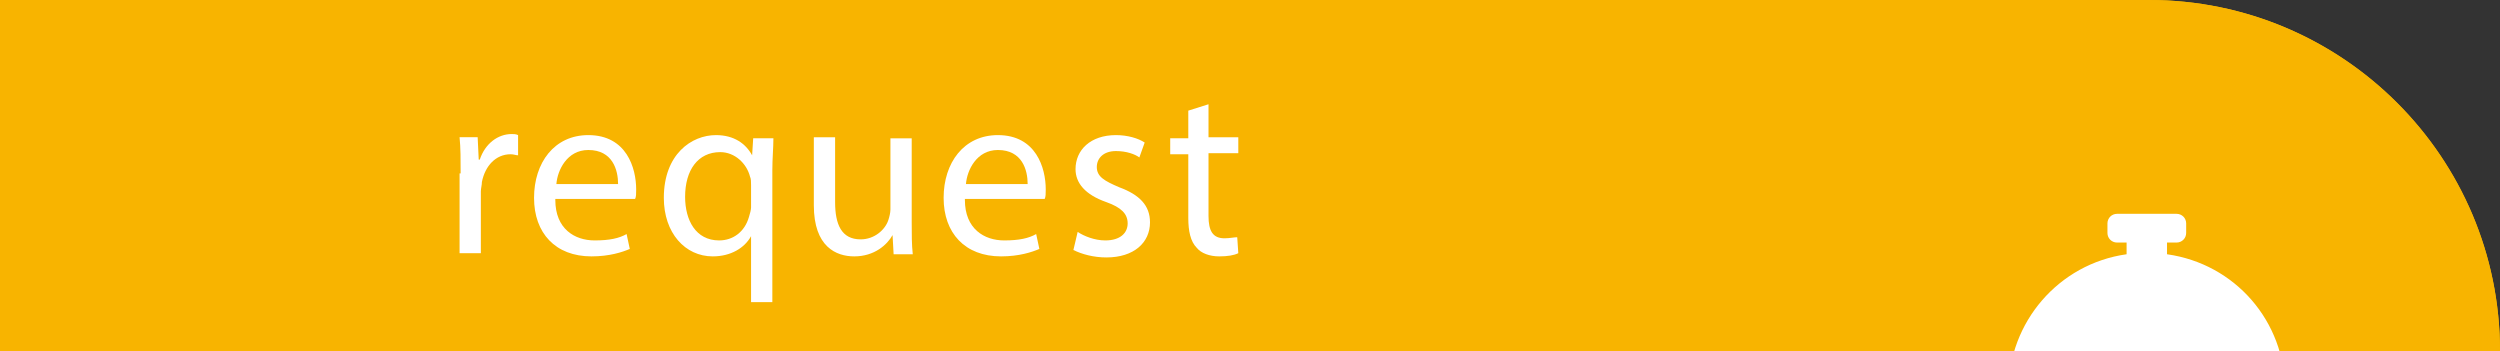 <?xml version="1.0" encoding="UTF-8"?> <!-- Generator: Adobe Illustrator 25.4.0, SVG Export Plug-In . SVG Version: 6.00 Build 0) --> <svg xmlns="http://www.w3.org/2000/svg" xmlns:xlink="http://www.w3.org/1999/xlink" version="1.1" id="Ebene_1" x="0px" y="0px" viewBox="0 0 235 33" style="enable-background:new 0 0 235 33;" xml:space="preserve"><rect x="0" y="0" width="235" height="33" fill="#333333" stroke="none"/> <style type="text/css"> .st0{fill:#F8B400;} .st1{clip-path:url(#SVGID_00000011712383360407582530000005911187423365504679_);} .st2{fill:#FFFFFF;} </style> <g> <path class="st0" d="M0,0h202c18.2,0,33,14.8,33,33l0,0l0,0H0l0,0V0L0,0z"></path> <g> <g> <g> <defs> <rect id="SVGID_1_" x="169" y="0" width="66" height="33"></rect> </defs> <clipPath id="SVGID_00000034070400463667530450000001583384742932608438_"> <use xlink:href="#SVGID_1_" style="overflow:visible;"></use> </clipPath> <g style="clip-path:url(#SVGID_00000034070400463667530450000001583384742932608438_);"> <g transform="matrix(1, 0, 0, 1, 1641, 1091)"> <circle class="st0" cx="-1439" cy="-1058" r="33"></circle> </g> <path class="st2" d="M203.7,23.9v-1.1h0.9c0.5,0,0.9-0.4,0.9-0.9l0,0V21c0-0.5-0.4-0.9-0.9-0.9l0,0H199c-0.5,0-0.9,0.4-0.9,0.9 l0,0v0.9c0,0.5,0.4,0.9,0.9,0.9l0,0h0.9v1.1c-6.4,0.9-11.1,6.4-11.1,12.8h26C214.8,30.2,210.1,24.8,203.7,23.9z M215.8,38.6 H188c-0.5,0-0.9,0.4-0.9,0.9v1.9c0,0.5,0.4,0.9,0.9,0.9l0,0h27.8c0.5,0,0.9-0.4,0.9-0.9l0,0v-1.9 C216.7,39,216.3,38.6,215.8,38.6L215.8,38.6L215.8,38.6z"></path> </g> </g> </g> </g> </g> <g> <path class="st2" d="M43.3,16.3c0-1.3,0-2.4-0.1-3.4h1.7l0.1,2.1h0.1c0.5-1.5,1.7-2.4,3-2.4c0.2,0,0.4,0,0.6,0.1v1.9 c-0.2,0-0.4-0.1-0.7-0.1c-1.4,0-2.4,1.1-2.7,2.6c0,0.3-0.1,0.6-0.1,0.9v5.8h-2V16.3z"></path> <path class="st2" d="M52.2,18.8c0,2.7,1.8,3.8,3.7,3.8c1.4,0,2.3-0.2,3-0.6l0.3,1.4c-0.7,0.3-1.9,0.7-3.6,0.7 c-3.4,0-5.4-2.2-5.4-5.5c0-3.3,1.9-5.9,5.1-5.9c3.6,0,4.5,3.1,4.5,5.1c0,0.4,0,0.7-0.1,0.9H52.2z M58.1,17.3c0-1.3-0.5-3.2-2.8-3.2 c-2,0-2.9,1.9-3,3.2H58.1z"></path> <path class="st2" d="M70.6,22.2L70.6,22.2c-0.6,1.1-1.9,1.9-3.6,1.9c-2.6,0-4.6-2.2-4.6-5.5c0-4.1,2.6-5.9,4.9-5.9 c1.7,0,2.8,0.8,3.4,1.9h0l0.1-1.6h1.9c0,0.9-0.1,1.9-0.1,3v12.4h-2V22.2z M70.6,17.4c0-0.3,0-0.6-0.1-0.8c-0.3-1.2-1.4-2.3-2.8-2.3 c-2.1,0-3.3,1.7-3.3,4.2c0,2.2,1,4.1,3.2,4.1c1.3,0,2.4-0.8,2.8-2.2c0.1-0.3,0.2-0.7,0.2-0.9V17.4z"></path> <path class="st2" d="M85.7,20.9c0,1.1,0,2.1,0.1,3H84l-0.1-1.8h0c-0.5,0.9-1.7,2-3.6,2c-1.7,0-3.8-0.9-3.8-4.8v-6.4h2V19 c0,2.1,0.6,3.5,2.4,3.5c1.3,0,2.3-0.9,2.6-1.8c0.1-0.3,0.2-0.7,0.2-1v-6.7h2V20.9z"></path> <path class="st2" d="M90.7,18.8c0,2.7,1.8,3.8,3.7,3.8c1.4,0,2.3-0.2,3-0.6l0.3,1.4c-0.7,0.3-1.9,0.7-3.6,0.7 c-3.4,0-5.4-2.2-5.4-5.5c0-3.3,1.9-5.9,5.1-5.9c3.6,0,4.5,3.1,4.5,5.1c0,0.4,0,0.7-0.1,0.9H90.7z M96.6,17.3c0-1.3-0.5-3.2-2.8-3.2 c-2,0-2.9,1.9-3,3.2H96.6z"></path> <path class="st2" d="M101.3,21.8c0.6,0.4,1.6,0.8,2.6,0.8c1.4,0,2.1-0.7,2.1-1.6c0-0.9-0.6-1.5-2-2c-2-0.7-2.9-1.8-2.9-3.1 c0-1.8,1.4-3.2,3.8-3.2c1.1,0,2.1,0.3,2.7,0.7l-0.5,1.4c-0.4-0.3-1.2-0.6-2.2-0.6c-1.2,0-1.8,0.7-1.8,1.5c0,0.9,0.7,1.3,2.1,1.9 c1.9,0.7,2.9,1.7,2.9,3.3c0,1.9-1.5,3.3-4.1,3.3c-1.2,0-2.3-0.3-3.1-0.7L101.3,21.8z"></path> <path class="st2" d="M113.6,9.8v3.1h2.8v1.5h-2.8v5.9c0,1.4,0.4,2.1,1.5,2.1c0.5,0,0.9-0.1,1.2-0.1l0.1,1.5c-0.4,0.2-1,0.3-1.8,0.3 c-0.9,0-1.7-0.3-2.1-0.8c-0.6-0.6-0.8-1.6-0.8-2.8v-6H110v-1.5h1.7v-2.6L113.6,9.8z"></path> </g> </svg> 